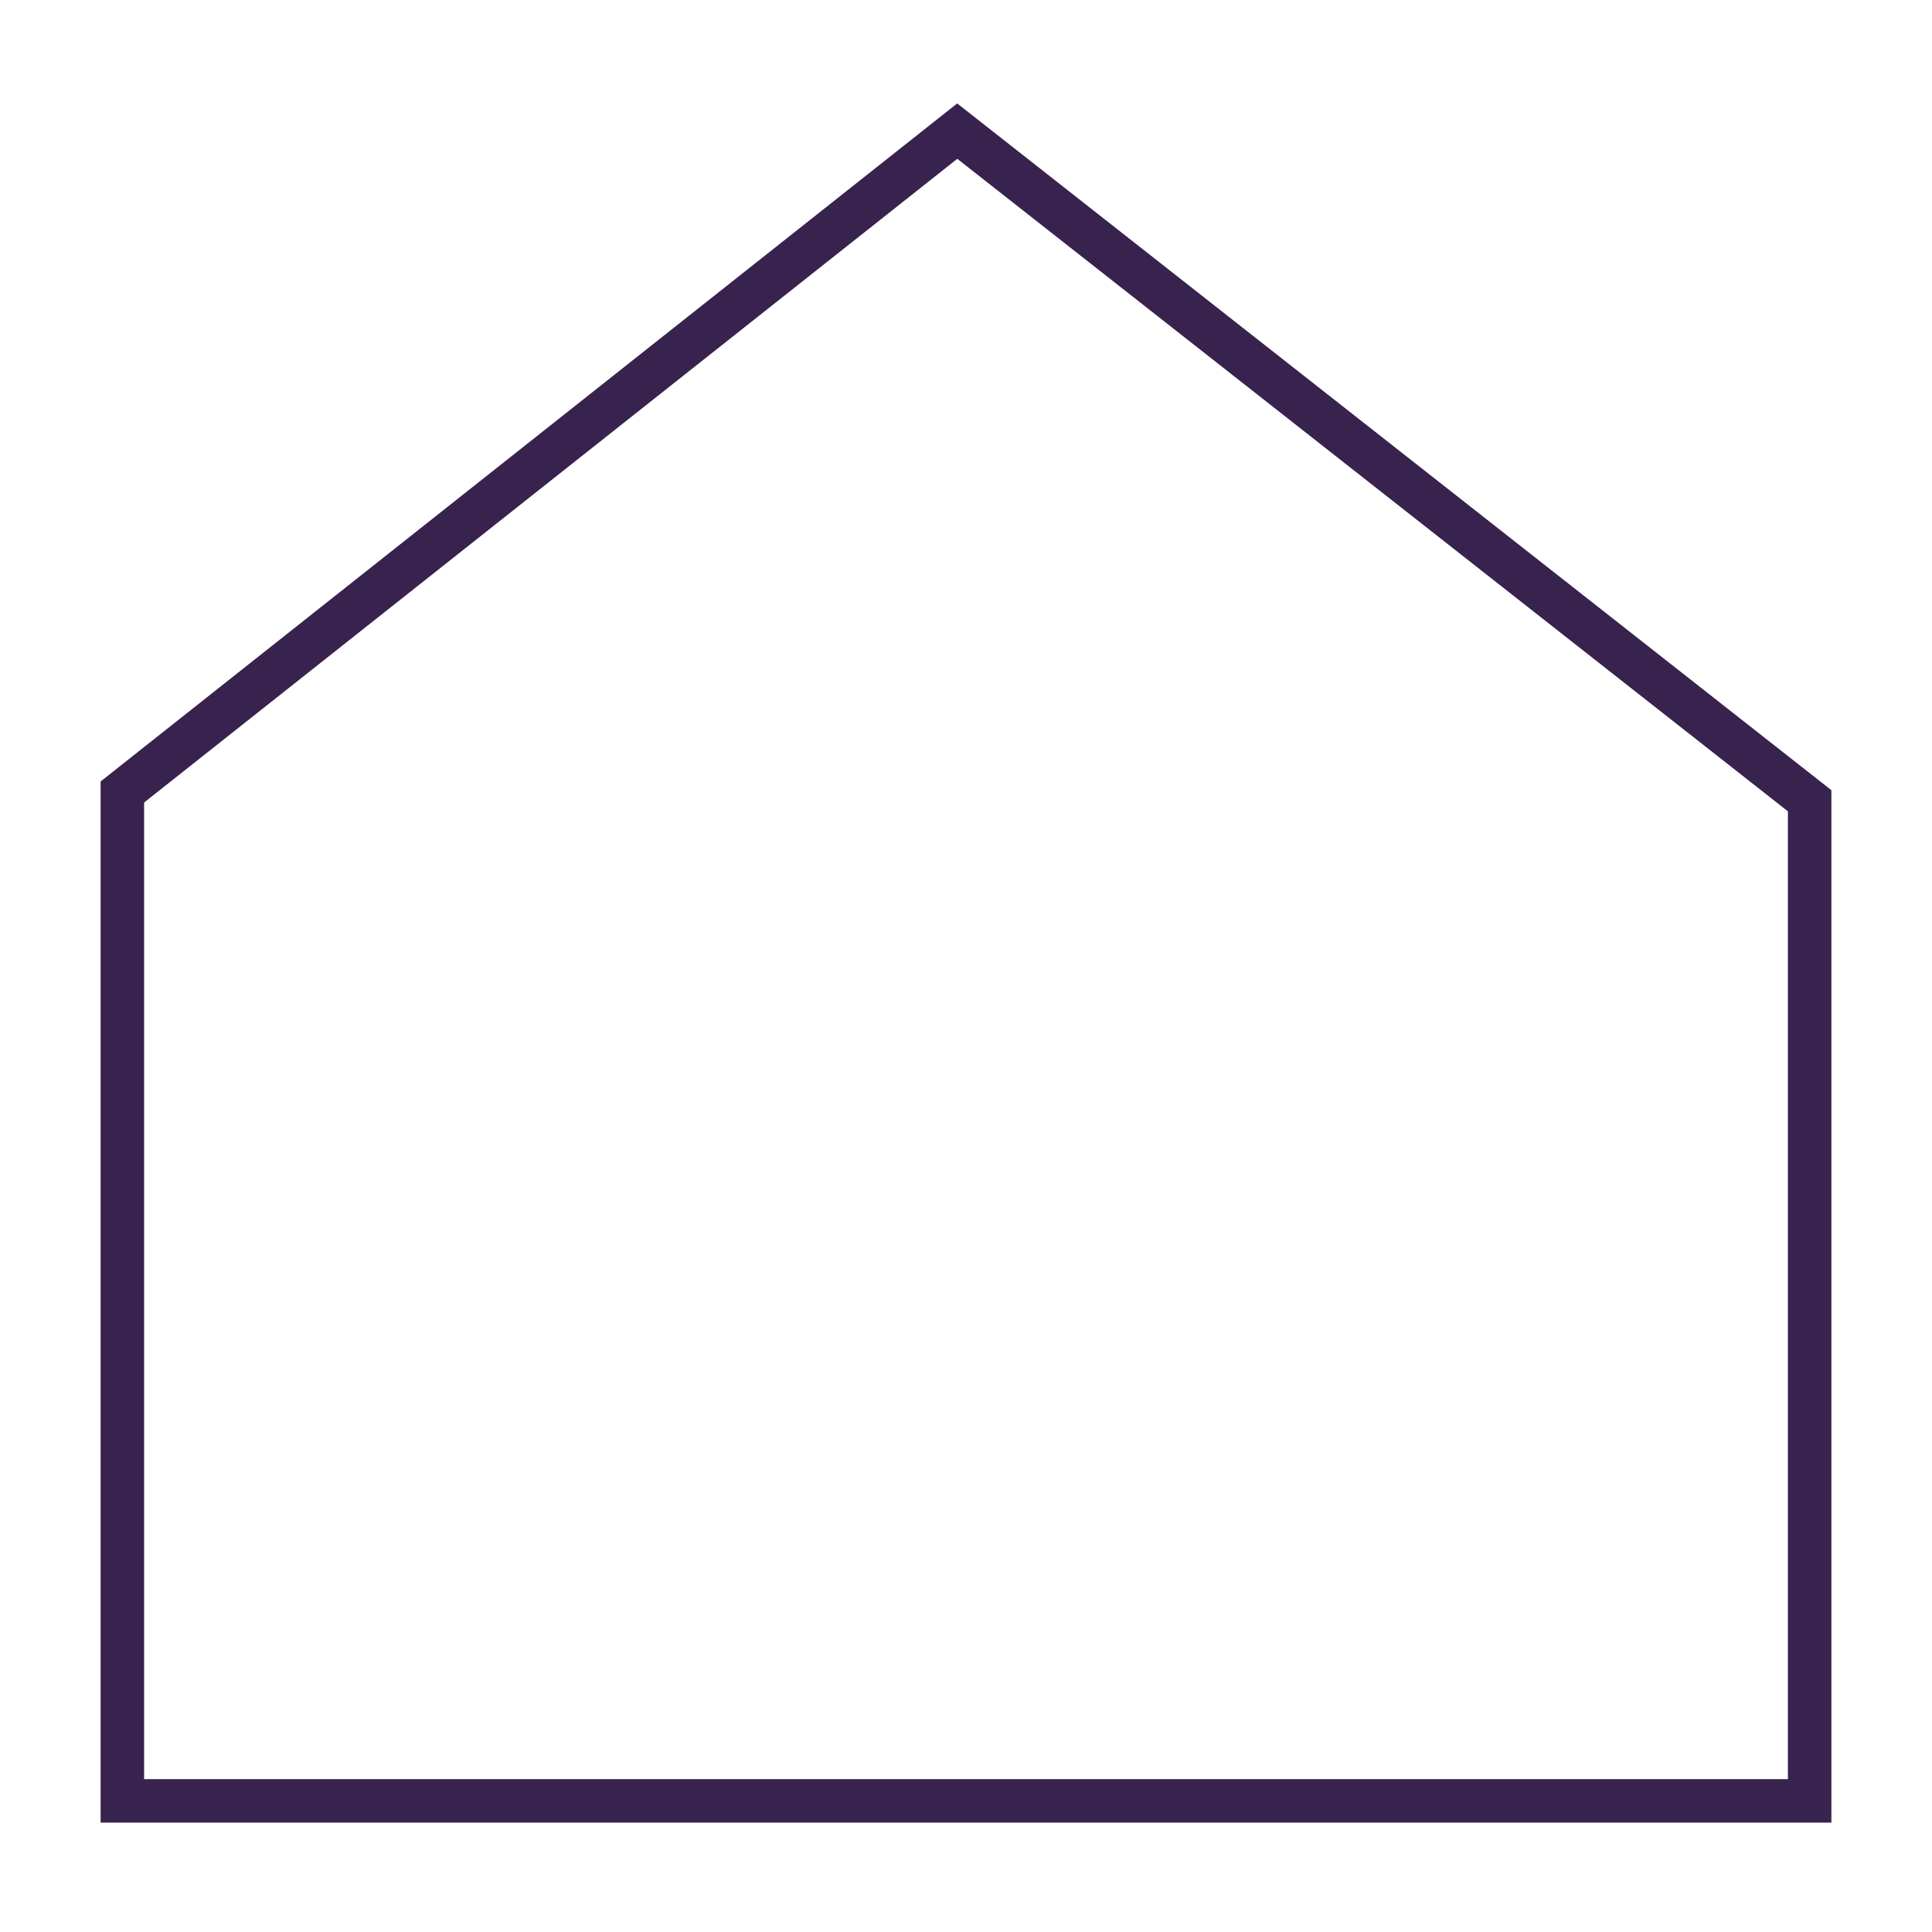 <?xml version="1.0" encoding="utf-8"?>
<!-- Generator: Adobe Illustrator 24.1.0, SVG Export Plug-In . SVG Version: 6.00 Build 0)  -->
<svg version="1.1" id="Capa_1" xmlns="http://www.w3.org/2000/svg" xmlns:xlink="http://www.w3.org/1999/xlink" x="0px" y="0px"
	 viewBox="0 0 150 150" style="enable-background:new 0 0 150 150;" xml:space="preserve">
<style type="text/css">
	.st0{fill:none;stroke:#38224E;stroke-width:3.377;stroke-miterlimit:10;}
	.st1{display:none;}
	.st2{display:inline;fill:none;stroke:#38224E;stroke-width:2.965;stroke-miterlimit:10;}
	.st3{display:inline;fill:none;stroke:#38224E;stroke-width:2.898;stroke-miterlimit:10;}
</style>
<polygon class="st0" points="9.5,61.49 9.5,139.82 140.5,139.82 140.5,62.17 74.32,10.18 "/>
<g class="st1">
	<rect x="9.14" y="36.81" class="st2" width="131.72" height="79.77"/>
	<polyline class="st2" points="10.06,37.77 74.07,89.99 140.43,37.55 	"/>
</g>
<g class="st1">
	<path class="st3" d="M104.41,139.96H45.03c-5.25,0-9.51-4.26-9.51-9.51V21.21c0-5.25,4.26-9.51,9.51-9.51h59.39
		c5.25,0,9.51,4.26,9.51,9.51v109.25C113.92,135.71,109.66,139.96,104.41,139.96z"/>
	<line class="st3" x1="35.56" y1="117.27" x2="113.27" y2="117.27"/>
</g>
</svg>
